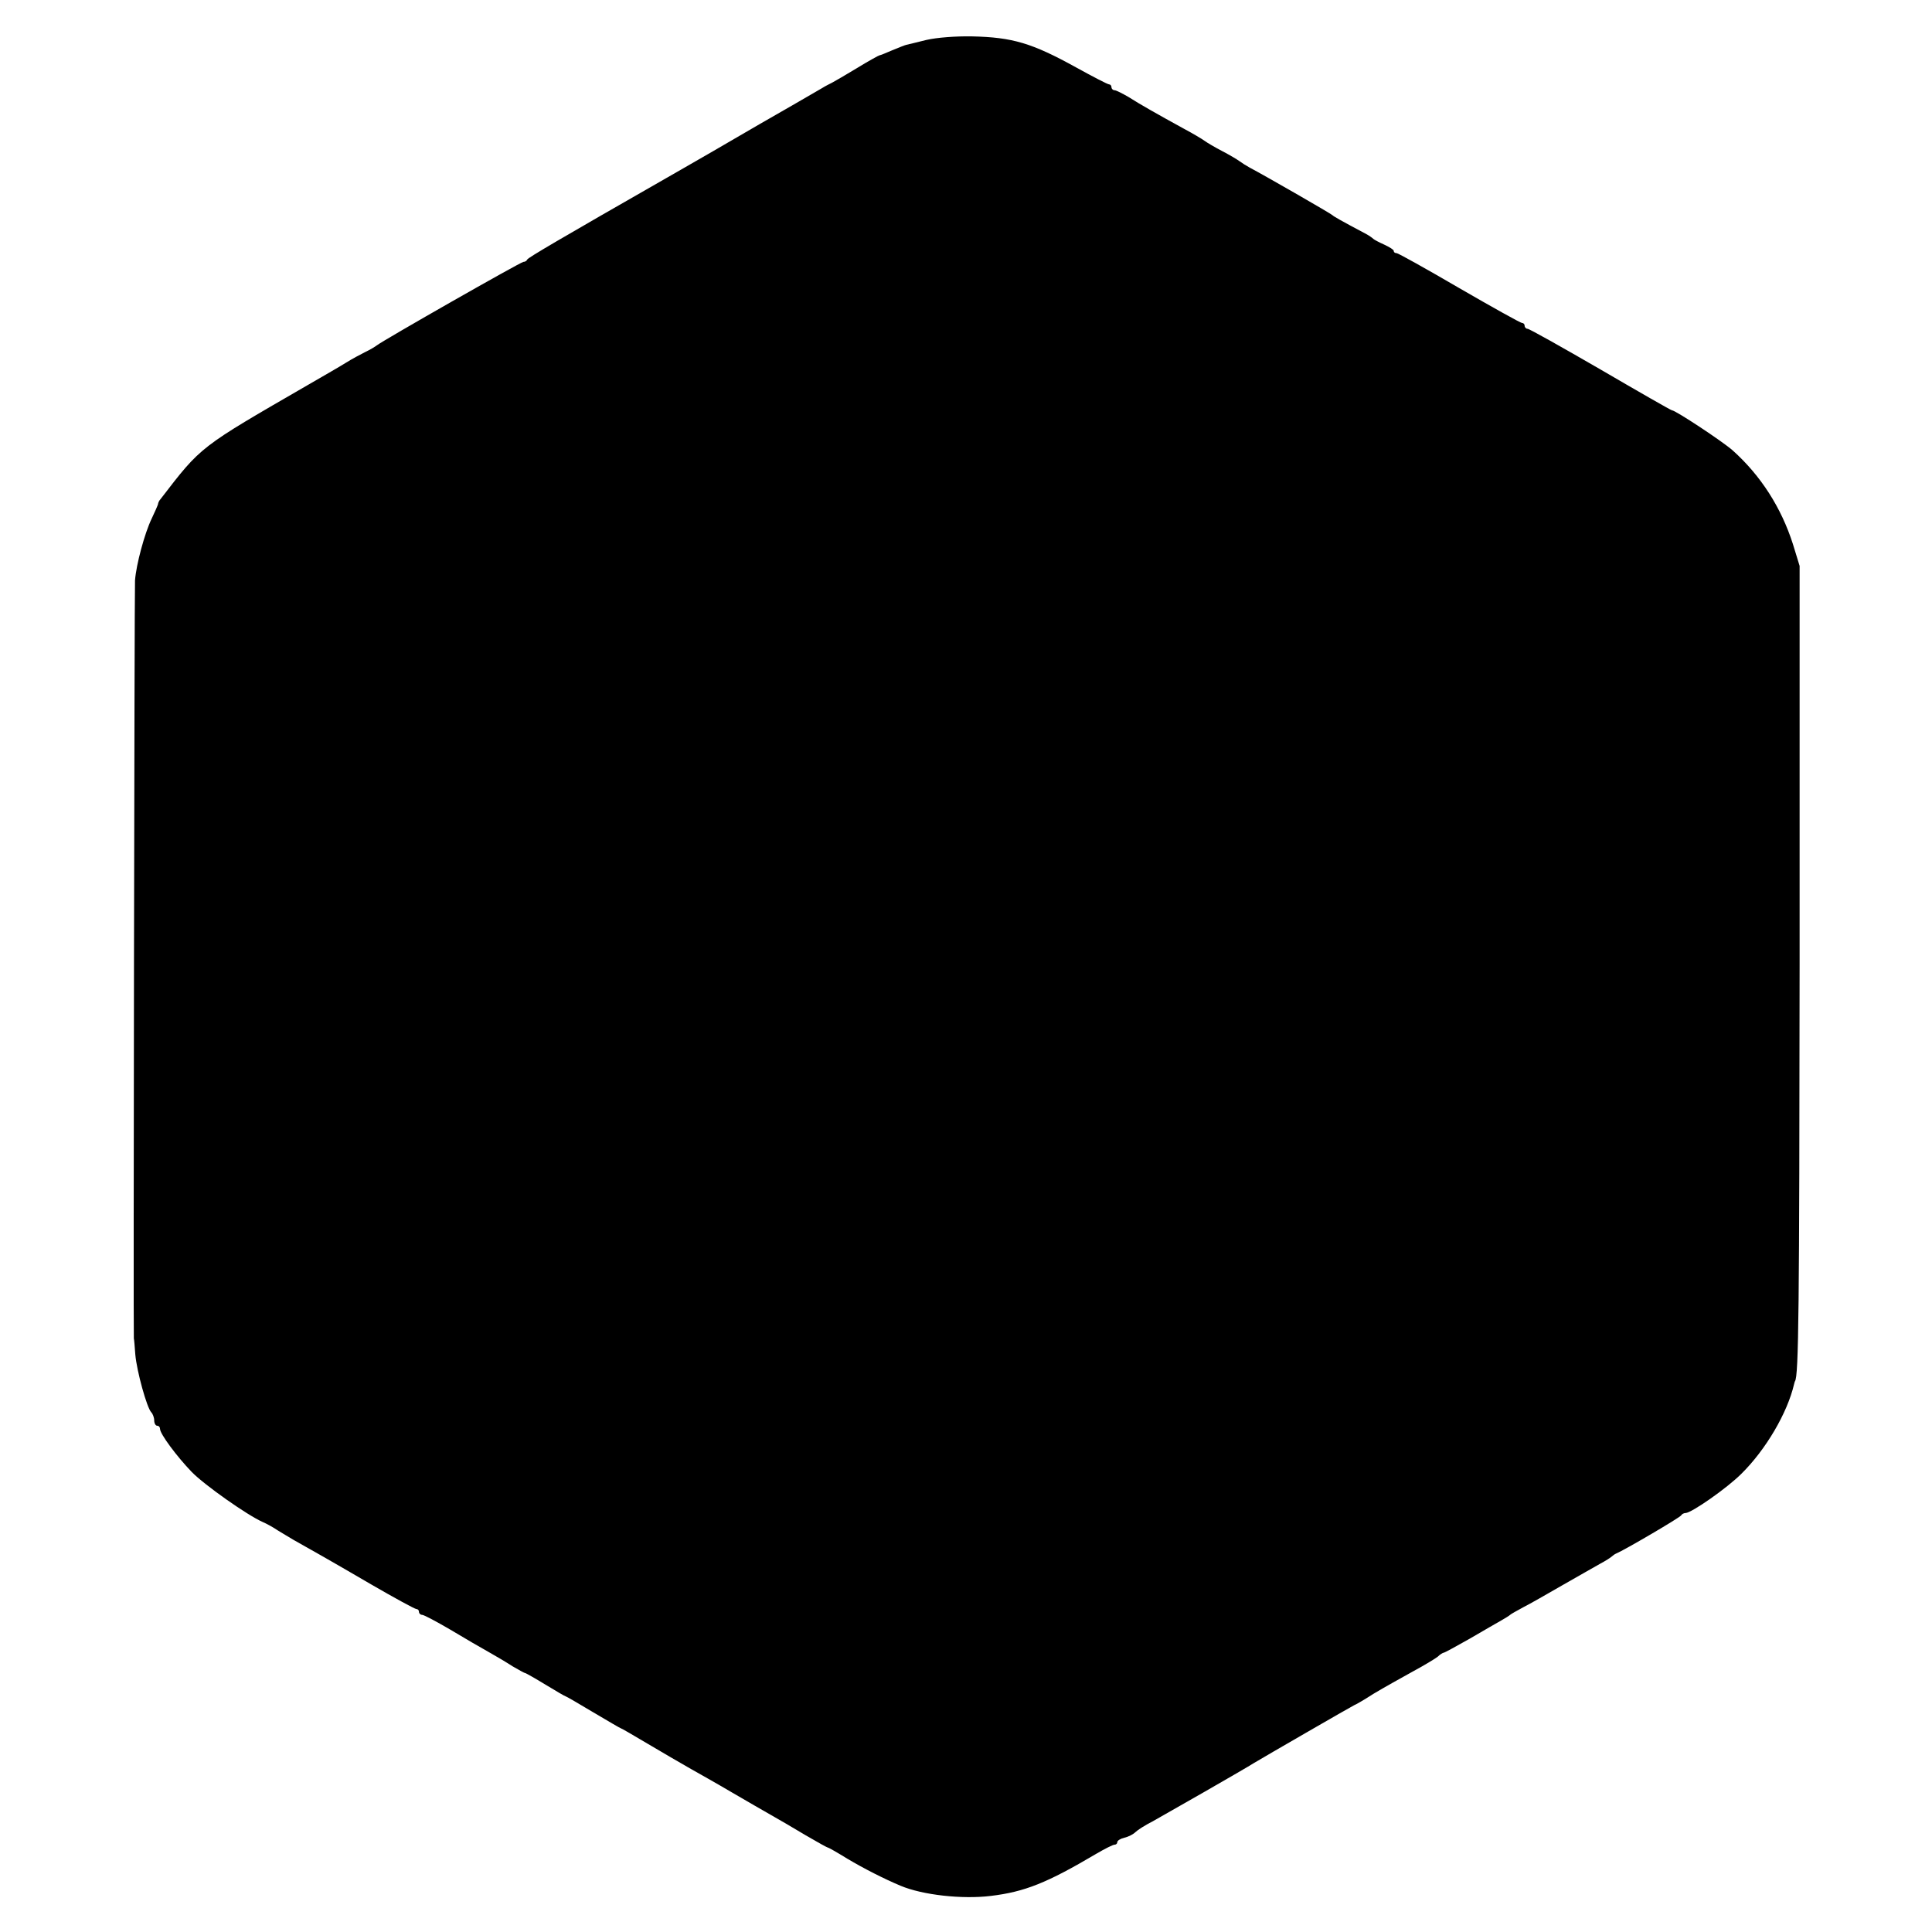 <?xml version="1.0" standalone="no"?>
<!DOCTYPE svg PUBLIC "-//W3C//DTD SVG 20010904//EN"
 "http://www.w3.org/TR/2001/REC-SVG-20010904/DTD/svg10.dtd">
<svg version="1.0" xmlns="http://www.w3.org/2000/svg"
 width="664pt" height="664pt" viewBox="0 0 664 664"
 preserveAspectRatio="xMidYMid meet">
<g transform="translate(0,664) scale(0.1,-0.1)"
fill="#000000" stroke="none">
<path d="M3185 6503 c-33 -8 -64 -16 -70 -17 -5 -1 -27 -10 -49 -19 -21 -9
-40 -17 -43 -17 -2 0 -37 -19 -76 -43 -40 -24 -79 -47 -87 -51 -8 -4 -24 -12
-35 -19 -27 -16 -171 -99 -215 -124 -19 -11 -91 -53 -160 -93 -69 -40 -141
-81 -160 -92 -367 -210 -476 -274 -478 -280 -2 -5 -8 -8 -13 -8 -9 0 -481
-269 -504 -287 -5 -4 -23 -15 -40 -23 -16 -8 -46 -24 -65 -36 -19 -12 -78 -46
-130 -76 -377 -218 -367 -210 -508 -393 -5 -5 -9 -14 -9 -18 -1 -4 -11 -27
-22 -50 -24 -50 -53 -157 -57 -212 -2 -33 -6 -2589 -4 -2605 1 -3 3 -27 5 -55
5 -58 40 -184 55 -199 5 -5 10 -18 10 -28 0 -10 5 -18 10 -18 6 0 10 -5 10
-11 0 -17 57 -94 109 -148 44 -45 190 -148 244 -172 12 -5 36 -18 52 -29 17
-10 41 -25 55 -33 59 -33 128 -72 265 -152 81 -47 151 -85 156 -85 5 0 9 -4 9
-10 0 -5 5 -10 11 -10 6 0 49 -23 97 -51 48 -29 107 -63 132 -77 25 -14 62
-36 82 -49 21 -12 40 -23 43 -23 2 0 34 -18 70 -40 36 -22 67 -40 69 -40 2 0
45 -25 95 -55 51 -30 93 -55 95 -55 2 0 43 -24 92 -53 49 -29 114 -67 144 -84
30 -17 96 -54 145 -83 50 -29 110 -64 135 -78 25 -14 78 -45 118 -69 41 -24
75 -43 78 -43 2 0 32 -17 66 -38 57 -34 128 -70 183 -93 76 -32 212 -47 310
-35 117 14 194 45 363 145 29 17 57 31 62 31 6 0 10 4 10 9 0 5 11 12 24 15
14 3 31 12 38 19 7 7 33 24 59 37 43 24 318 181 349 201 33 20 343 199 345
199 2 0 32 17 66 39 35 21 96 55 134 76 39 21 77 44 86 51 8 8 18 14 21 14 3
0 43 22 89 48 46 27 95 55 109 63 14 8 27 16 30 19 3 3 23 14 45 26 22 11 83
46 135 76 52 30 111 63 130 74 19 10 37 22 40 25 3 3 10 8 15 10 27 11 220
124 223 131 2 4 9 8 15 8 20 0 142 85 192 135 84 83 158 209 181 308 1 4 2 8
3 10 13 16 15 256 16 1432 l0 1370 -23 75 c-40 125 -110 235 -207 322 -35 31
-197 138 -209 138 -3 0 -113 63 -245 140 -133 77 -245 140 -251 140 -5 0 -10
5 -10 10 0 6 -4 10 -9 10 -5 0 -102 54 -216 120 -113 66 -210 120 -215 120 -6
0 -10 3 -10 8 0 4 -15 13 -32 21 -18 8 -35 17 -38 20 -3 3 -14 11 -25 17 -87
46 -111 60 -115 64 -4 5 -232 136 -285 164 -11 6 -27 16 -35 22 -8 6 -35 22
-60 35 -25 13 -52 29 -60 35 -8 6 -40 25 -70 41 -93 51 -153 85 -192 110 -21
12 -42 23 -48 23 -5 0 -10 5 -10 10 0 6 -4 10 -8 10 -5 0 -55 26 -113 58 -152
84 -219 104 -359 107 -56 1 -120 -4 -155 -12z"/>
</g>
</svg>
